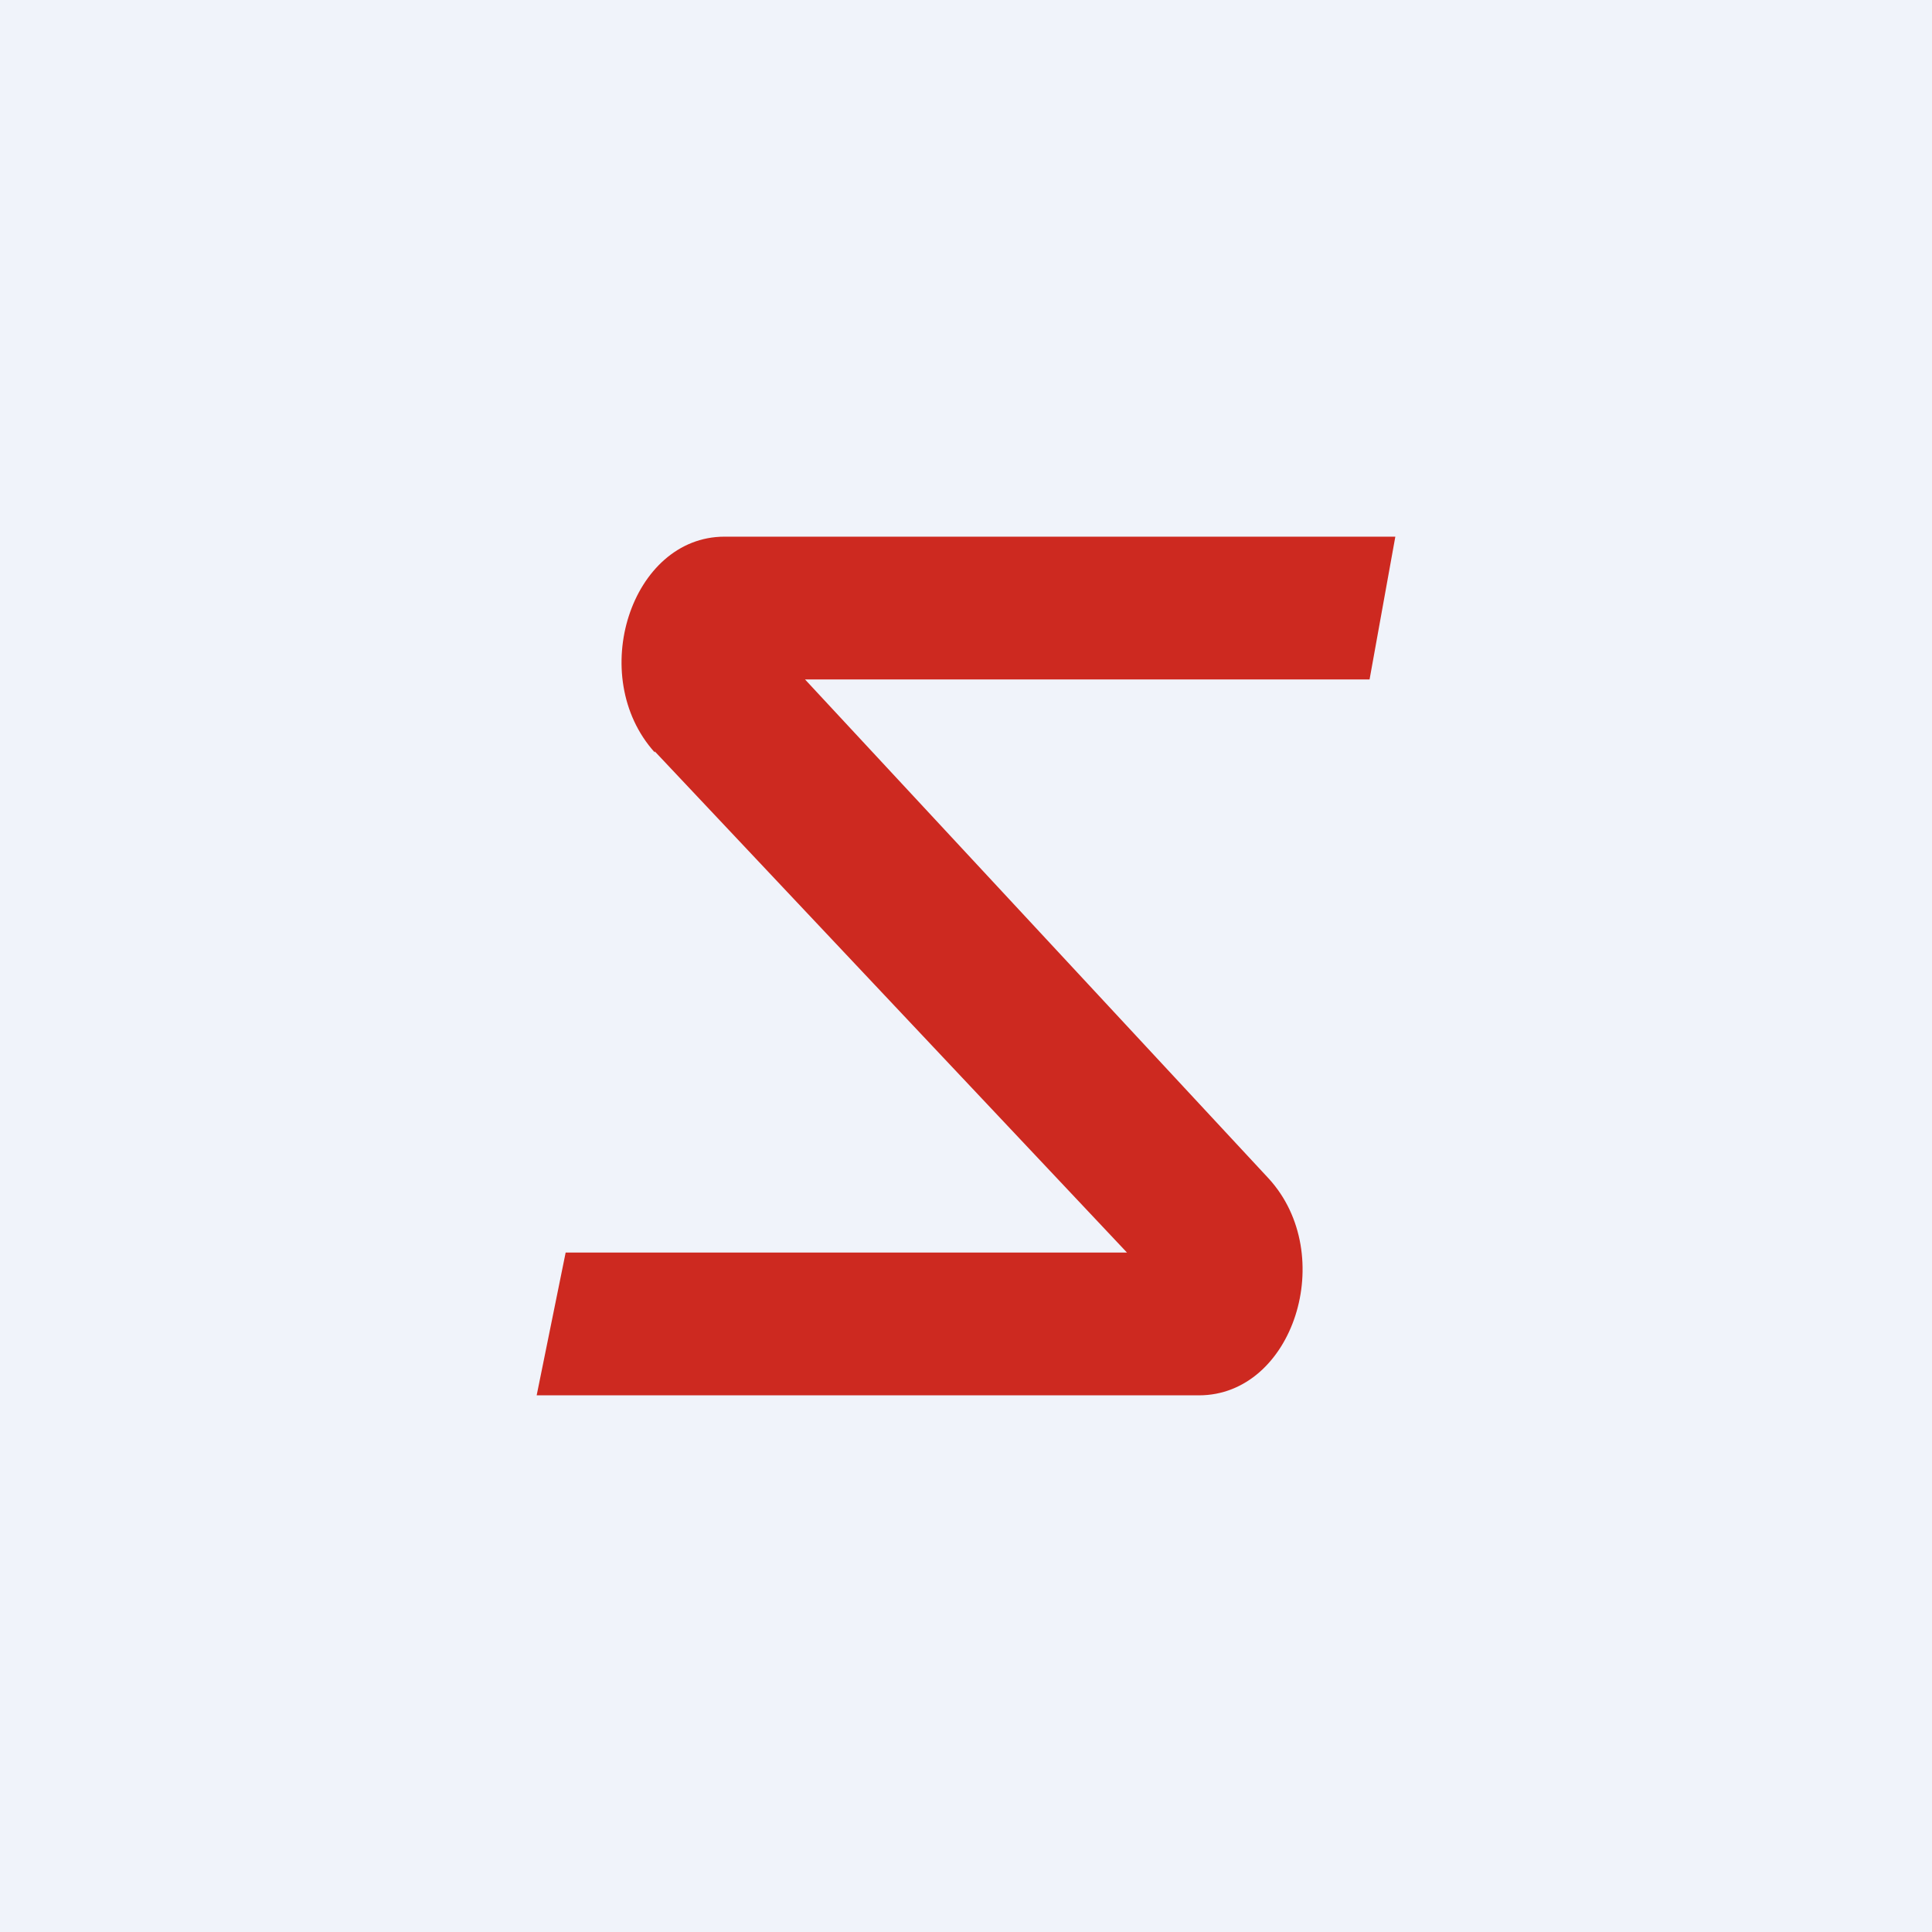 <!-- by TradingView --><svg width="18" height="18" viewBox="0 0 18 18" xmlns="http://www.w3.org/2000/svg"><path fill="#F0F3FA" d="M0 0h18v18H0z"/><path d="M6.1 7.01C5.46 6.3 5.88 5 6.75 5H13l-.24 1.33H7.5l4.32 4.65c.65.71.23 2.02-.65 2.02H5l.27-1.33h5.23L6.1 7Z" fill="#CD2920"/></svg>